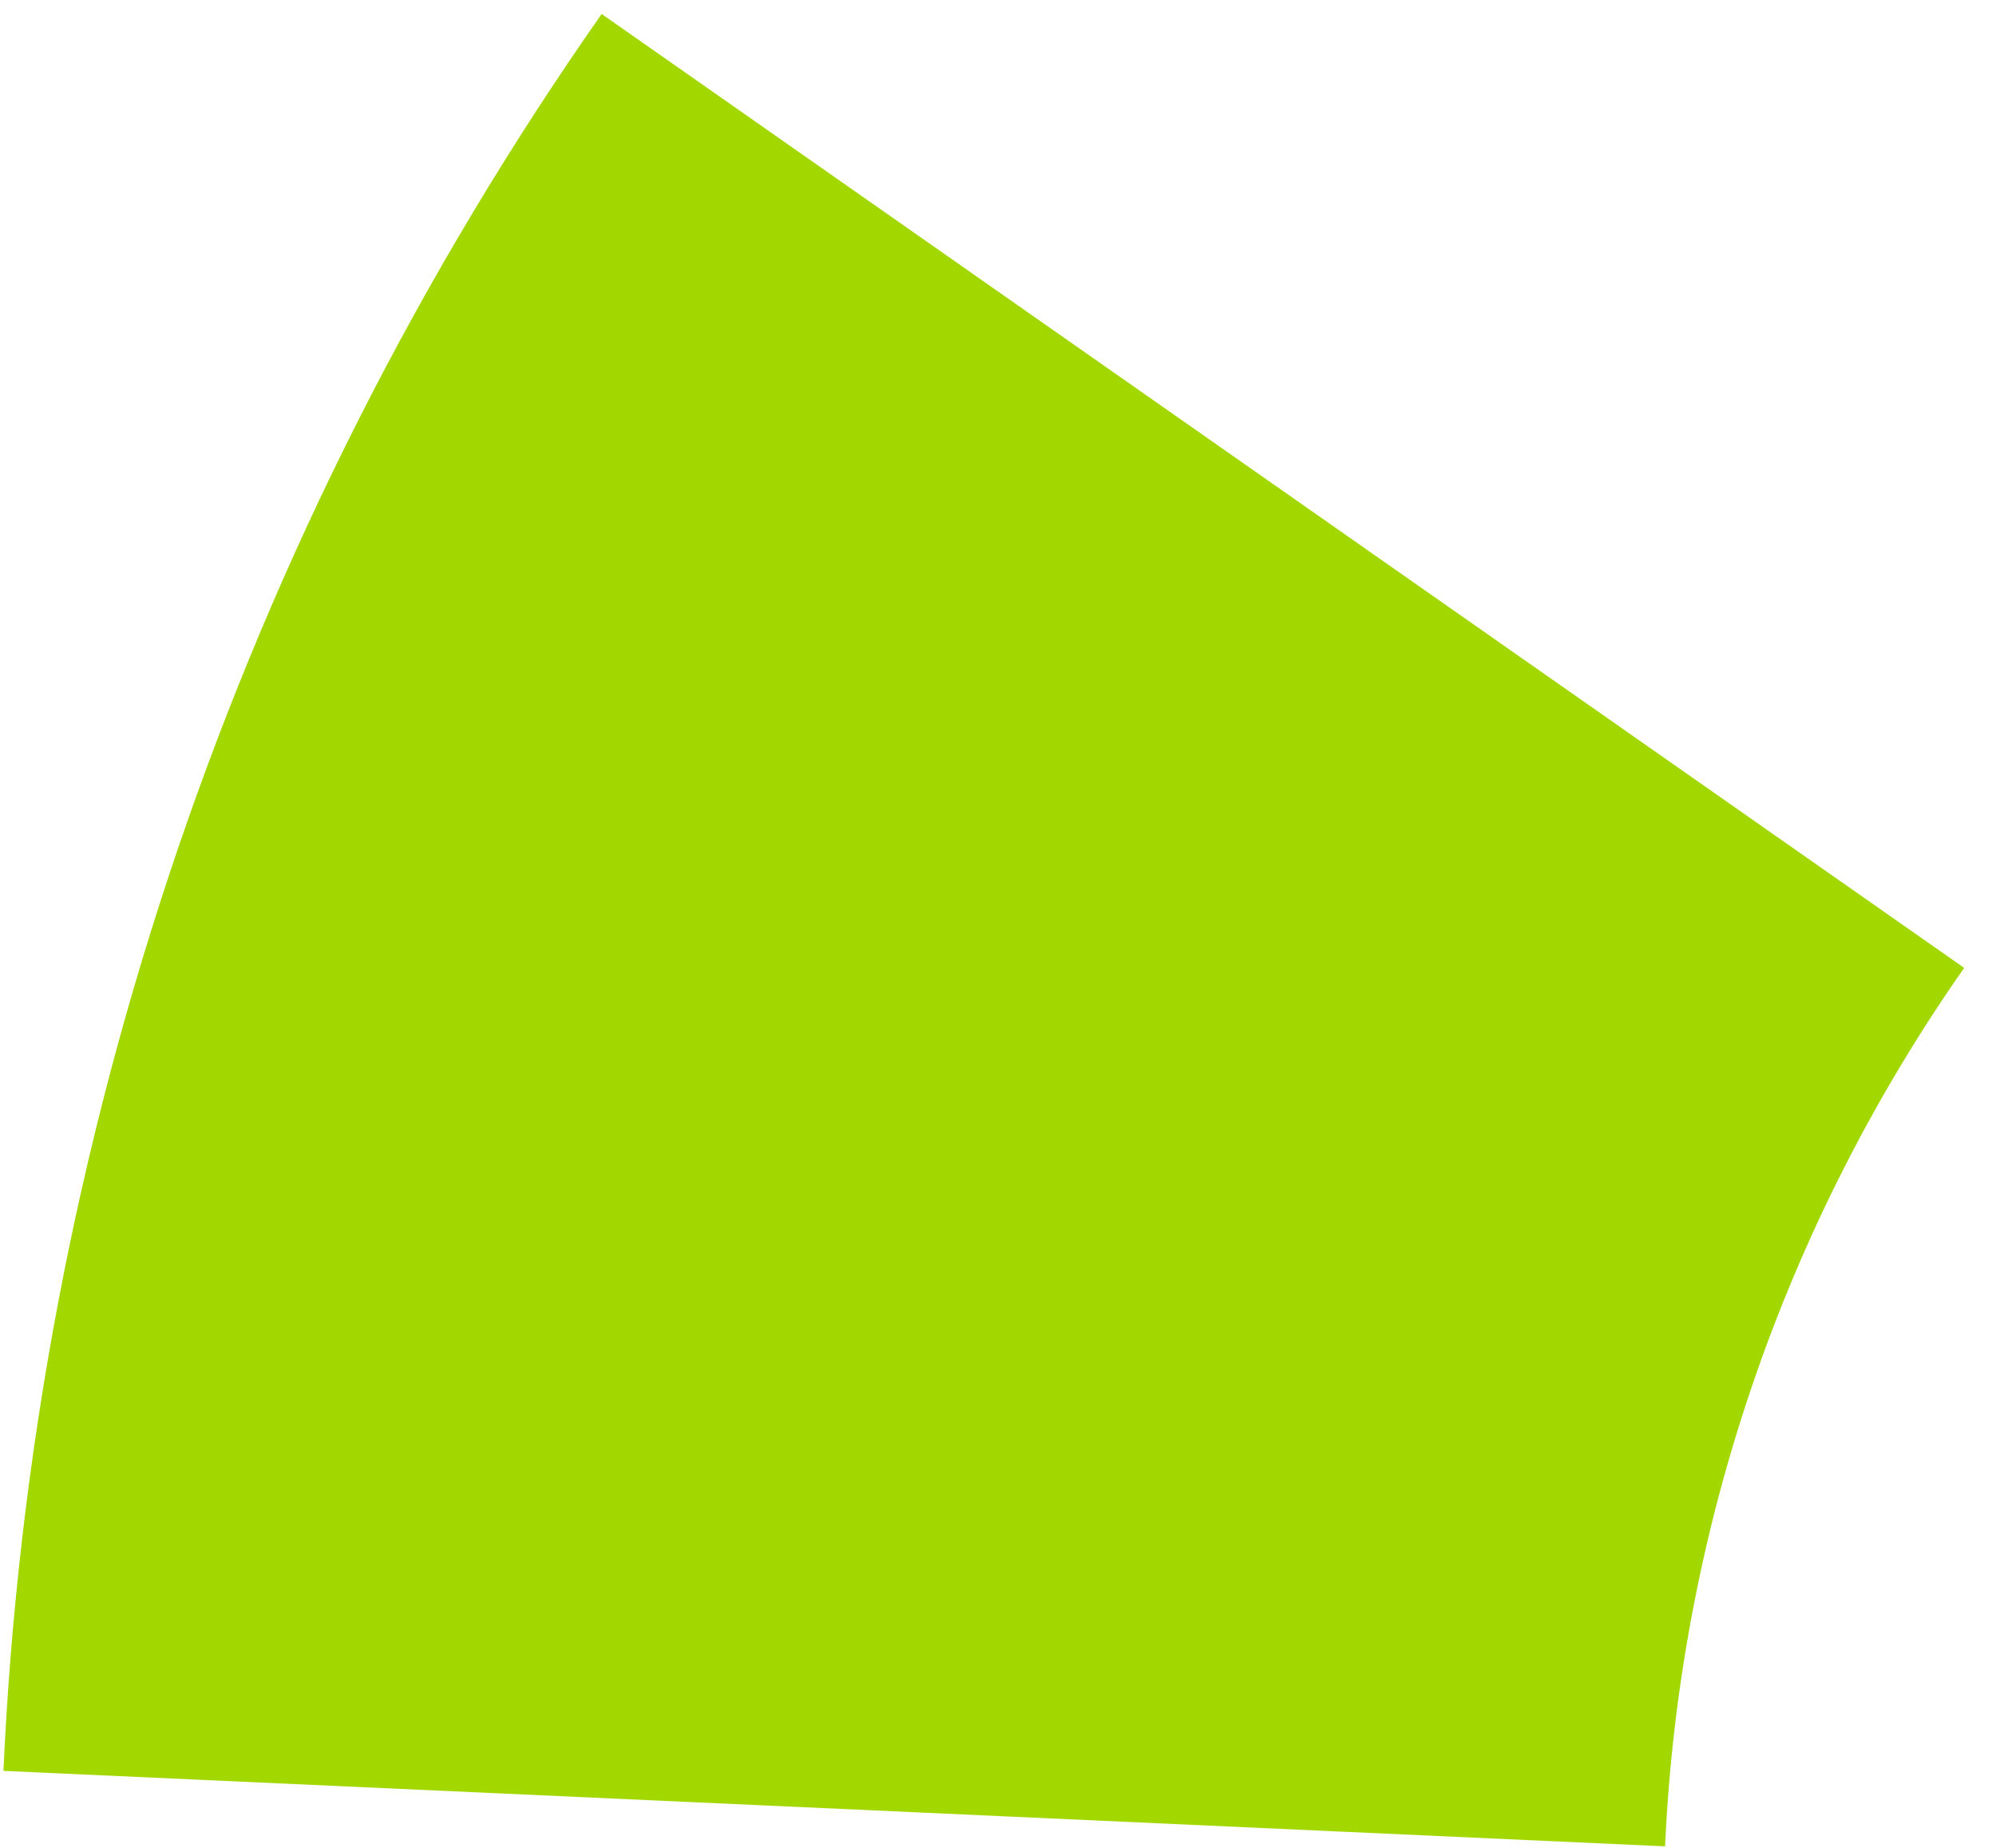 <?xml version="1.0" encoding="UTF-8"?> <svg xmlns="http://www.w3.org/2000/svg" width="54" height="50" viewBox="0 0 54 50" fill="none"><g clip-path="url(#clip0_5636_3081)"><path d="M0.093 47.917C0.868 30.857 6.481 14.368 16.277 0.378L53.139 26.189C48.241 33.184 45.434 41.428 45.047 49.959L0.093 47.917Z" fill="#A2D800"></path></g><defs><clipPath id="clip0_5636_3081"><rect width="54" height="50" fill="white"></rect></clipPath></defs></svg> 